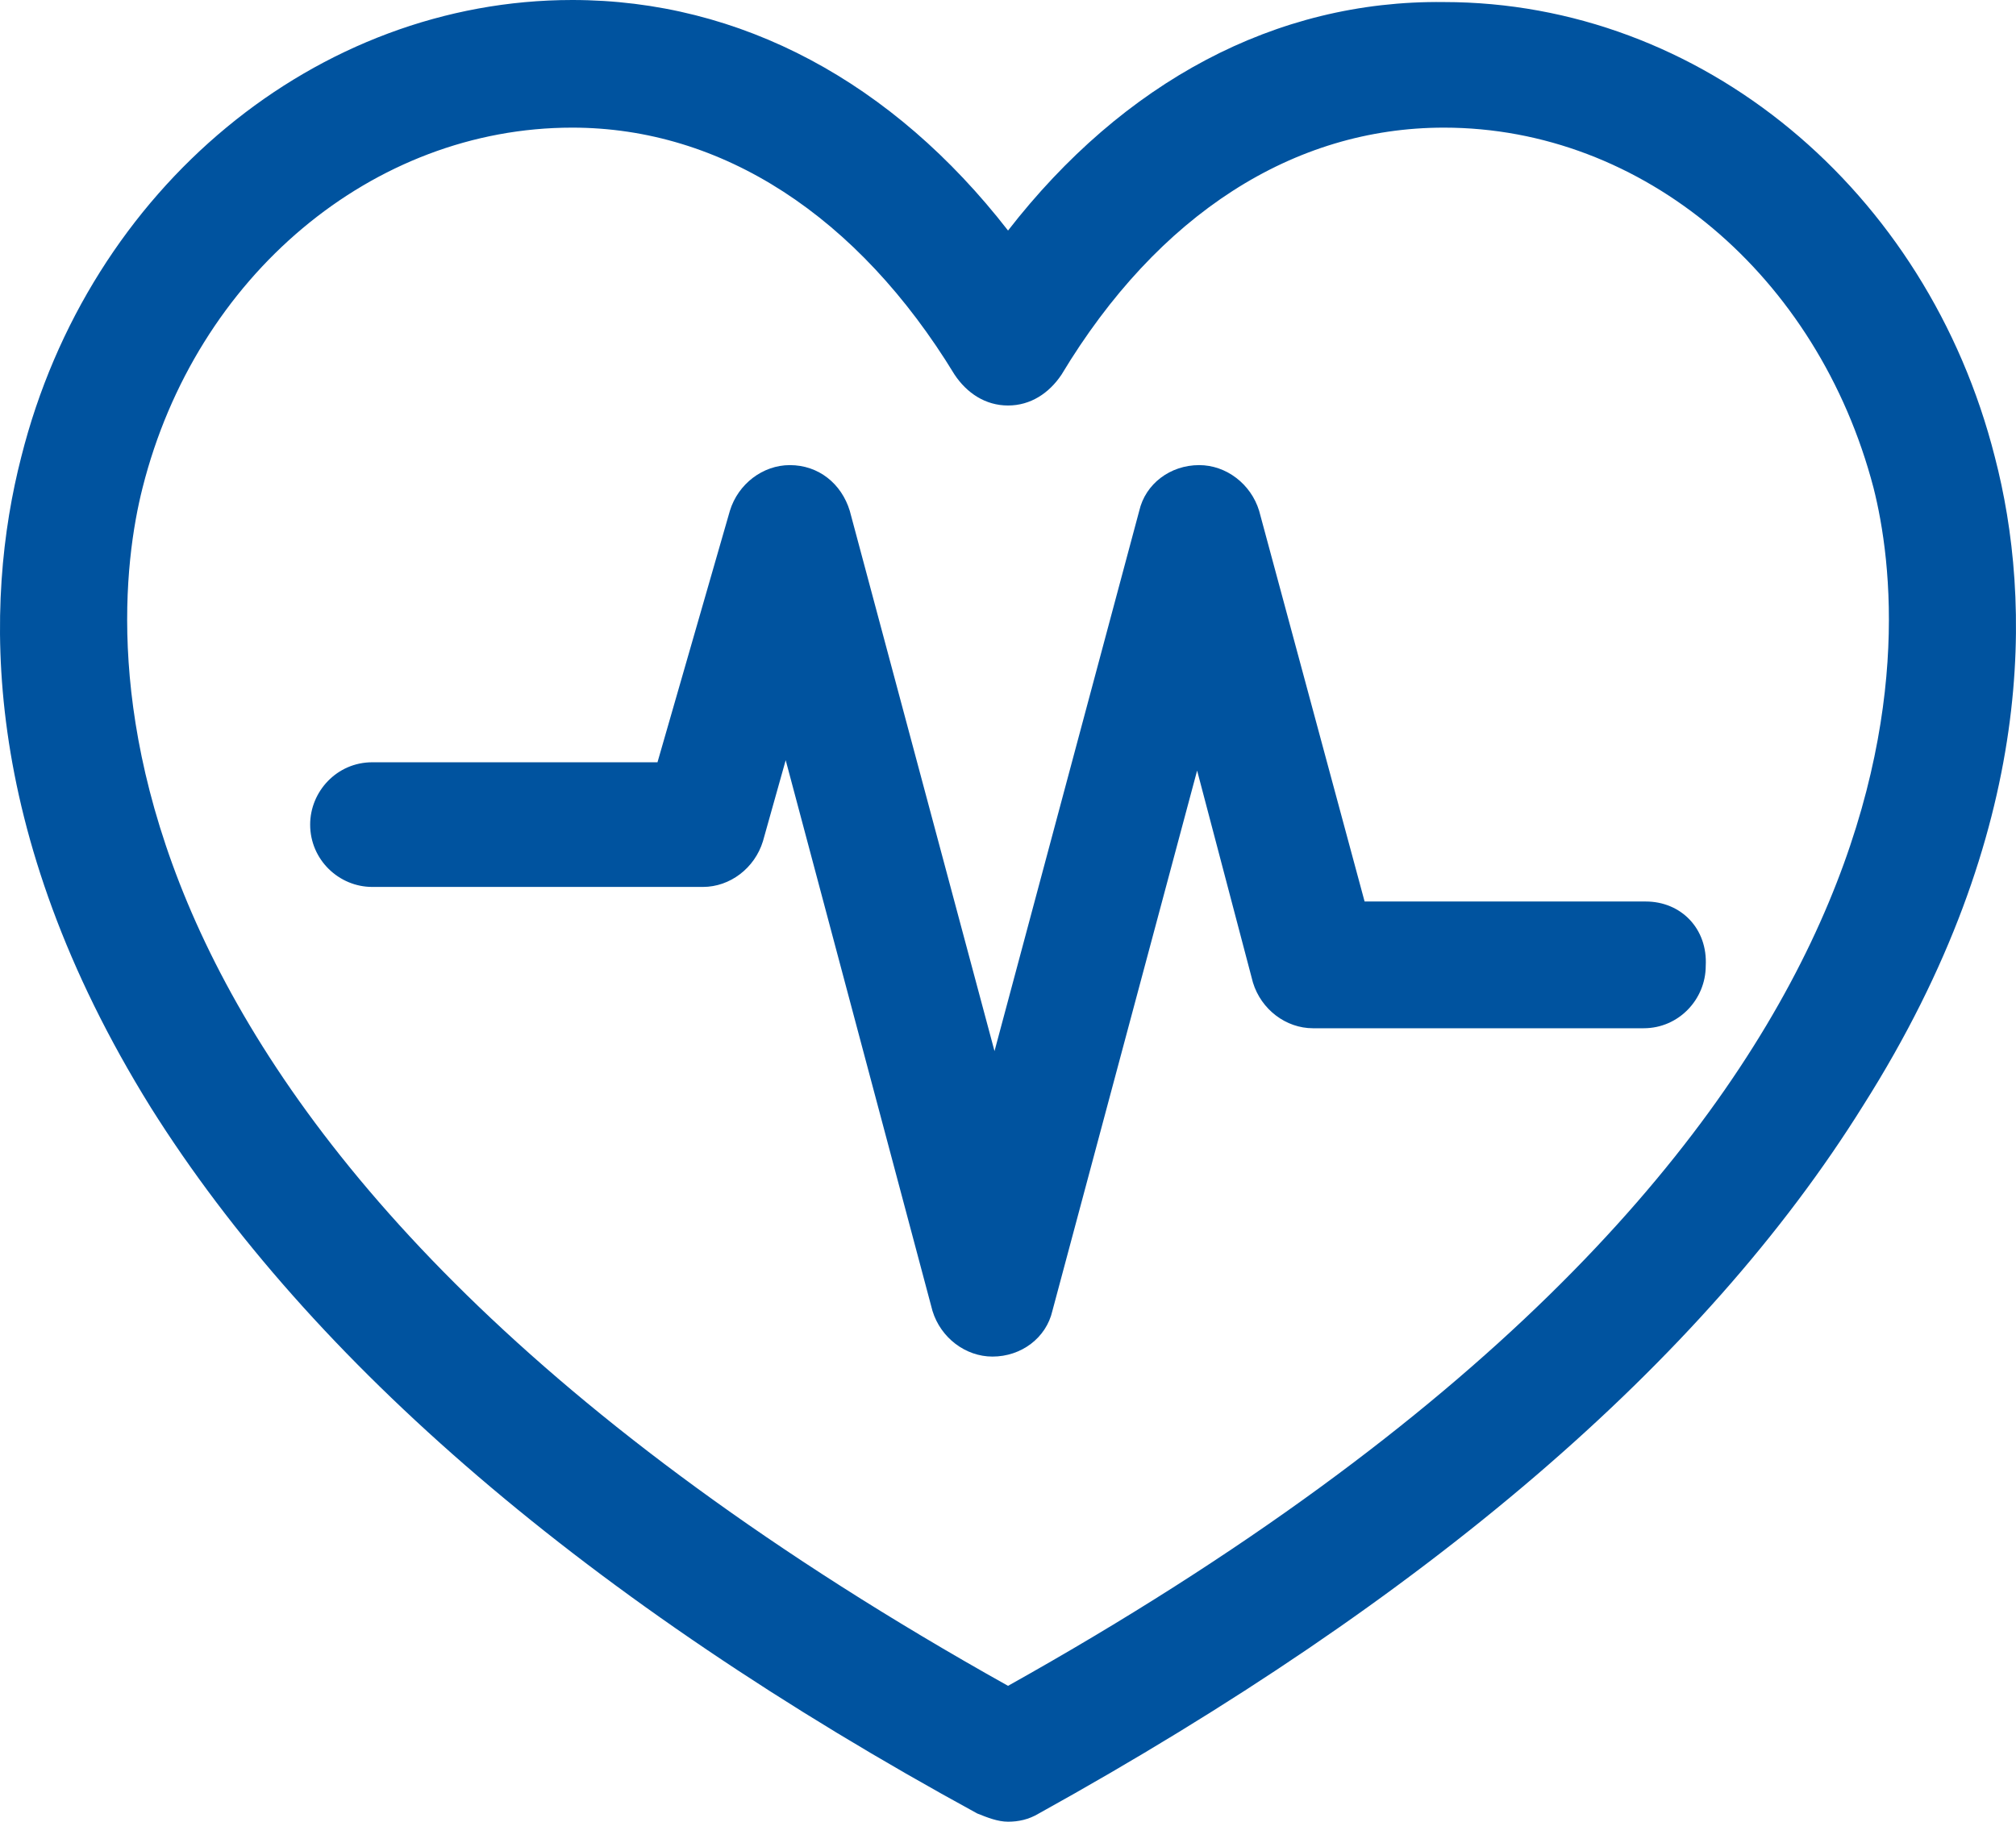 <svg width="52" height="47" viewBox="0 0 52 47" fill="none" xmlns="http://www.w3.org/2000/svg">
<path fill-rule="evenodd" clip-rule="evenodd" d="M37.243 0.053C43.871 0.053 49.704 4.886 51.454 11.79C52.408 15.454 52.568 21.402 48.06 28.519C43.924 35.157 36.766 41.264 26.796 46.788C26.531 46.947 26.266 47 26.001 47C25.736 47 25.471 46.894 25.206 46.788C15.183 41.318 8.025 35.157 3.889 28.572C-0.566 21.402 -0.407 15.507 0.548 11.79C2.298 4.833 8.184 0 14.759 0C19.107 0 23.032 2.124 26.001 5.948C28.971 2.124 32.895 0 37.243 0.053ZM3.677 12.586C2.722 16.357 1.502 29.793 26.001 43.495C50.499 29.793 49.28 16.357 48.325 12.586C46.894 7.116 42.386 3.293 37.243 3.293C33.372 3.293 29.872 5.523 27.38 9.666C27.061 10.143 26.584 10.462 26.001 10.462C25.418 10.462 24.94 10.143 24.622 9.666C22.13 5.576 18.63 3.293 14.759 3.293C9.616 3.293 5.055 7.116 3.677 12.586Z" fill="#00539F"/>
<path d="M42.451 23.259H35.198L32.478 13.18C32.265 12.482 31.625 12 30.931 12C30.185 12 29.545 12.482 29.385 13.18L25.652 27.119L21.919 13.18C21.706 12.482 21.119 12 20.372 12C19.679 12 19.039 12.482 18.826 13.18L16.959 19.667H9.6C8.693 19.667 8 20.417 8 21.275C8 22.186 8.747 22.883 9.6 22.883H18.133C18.826 22.883 19.466 22.401 19.679 21.704L20.266 19.613L24.052 33.821C24.265 34.517 24.905 35 25.599 35C26.345 35 26.985 34.517 27.145 33.821L30.878 19.881L32.318 25.35C32.531 26.047 33.171 26.529 33.865 26.529H42.397C43.304 26.529 43.997 25.779 43.997 24.921C44.05 23.956 43.357 23.259 42.451 23.259Z" fill="#00539F"/>
</svg>
